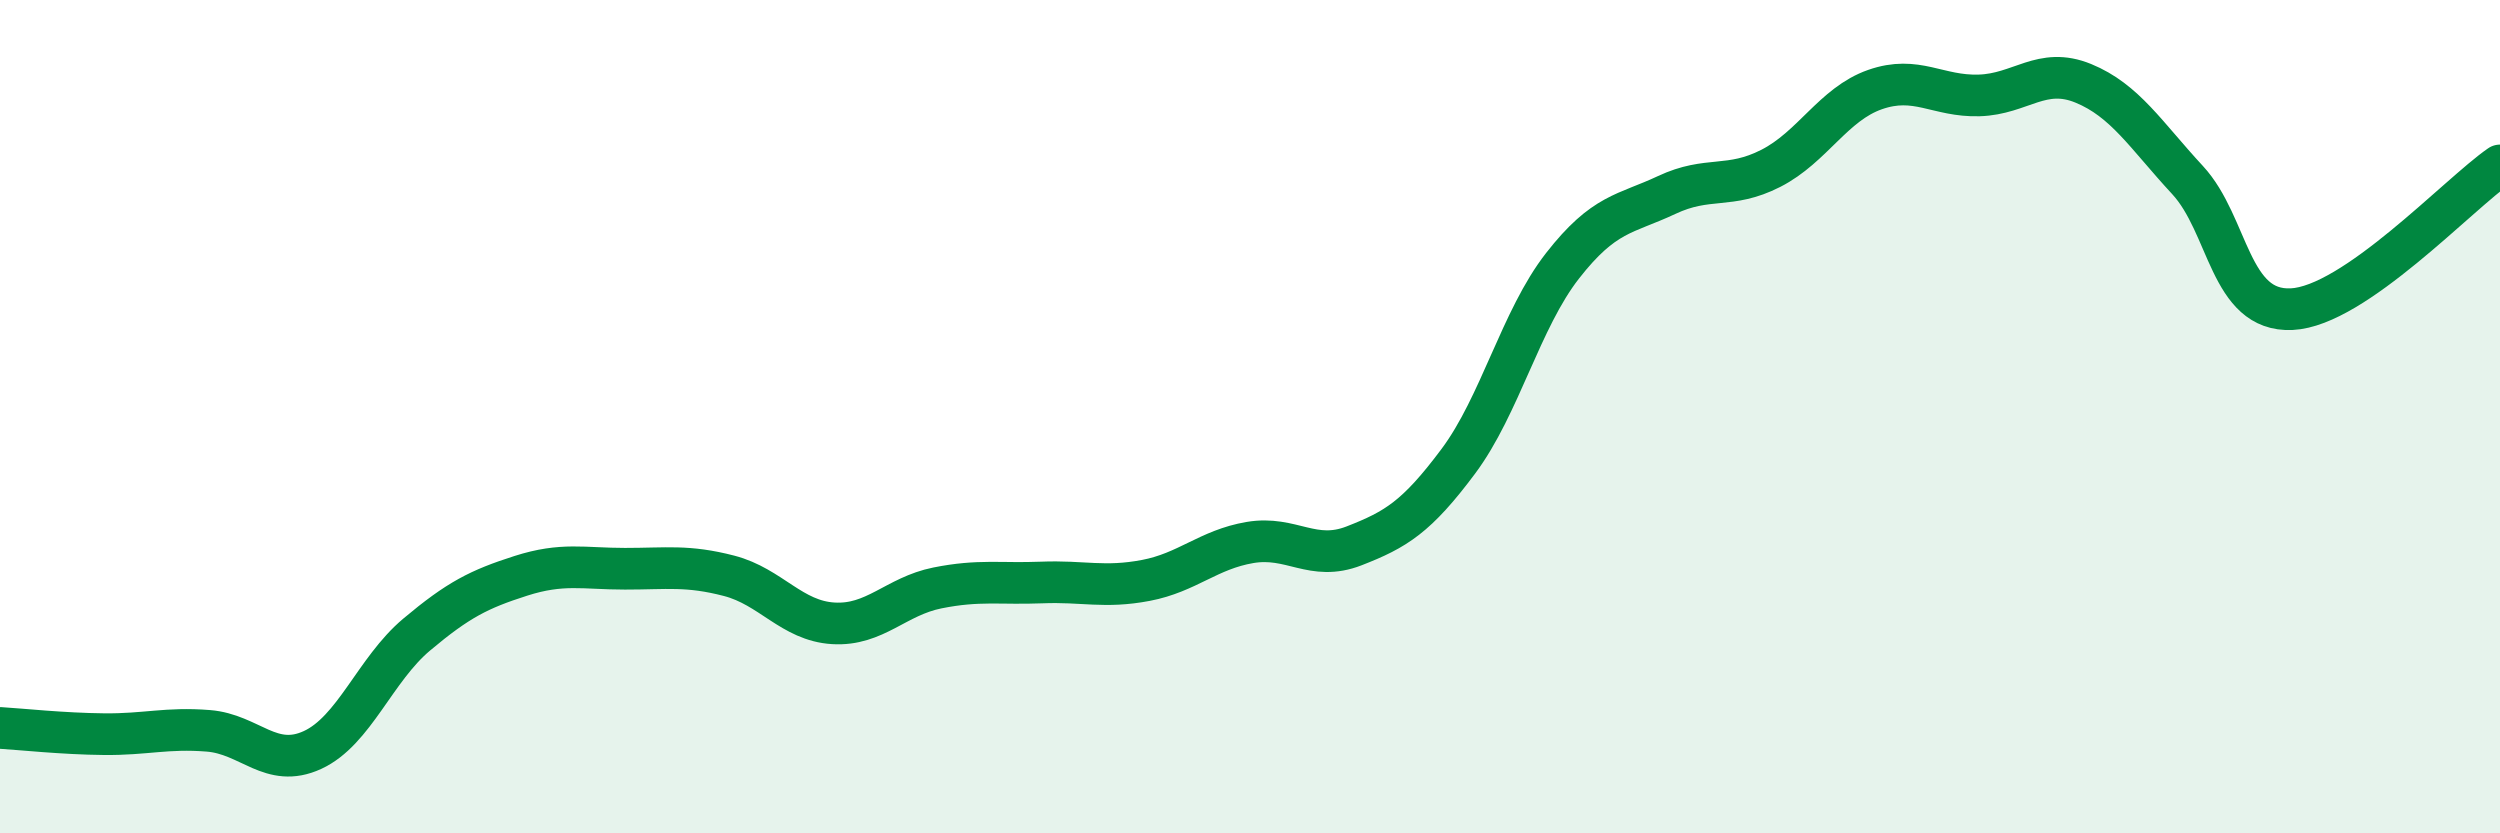 
    <svg width="60" height="20" viewBox="0 0 60 20" xmlns="http://www.w3.org/2000/svg">
      <path
        d="M 0,17.47 C 0.5,17.5 1.5,17.61 2.5,17.62 C 3.5,17.63 4,17.46 5,17.54 C 6,17.62 6.5,18.46 7.5,18 C 8.5,17.54 9,16.07 10,15.23 C 11,14.39 11.5,14.14 12.5,13.82 C 13.5,13.5 14,13.65 15,13.65 C 16,13.65 16.5,13.56 17.5,13.82 C 18.5,14.08 19,14.9 20,14.96 C 21,15.02 21.5,14.31 22.5,14.11 C 23.5,13.91 24,14.02 25,13.98 C 26,13.94 26.5,14.12 27.5,13.93 C 28.5,13.74 29,13.19 30,13.02 C 31,12.85 31.5,13.49 32.5,13.1 C 33.5,12.71 34,12.41 35,11.07 C 36,9.73 36.5,7.66 37.5,6.38 C 38.5,5.1 39,5.15 40,4.68 C 41,4.21 41.5,4.55 42.5,4.04 C 43.5,3.53 44,2.5 45,2.15 C 46,1.8 46.5,2.32 47.5,2.29 C 48.5,2.26 49,1.59 50,2 C 51,2.41 51.5,3.24 52.5,4.32 C 53.5,5.4 53.5,7.49 55,7.42 C 56.5,7.35 59,4.66 60,3.97L60 20L0 20Z"
        fill="#008740"
        opacity="0.1"
        stroke-linecap="round"
        stroke-linejoin="round"
      />
      <path
        d="M 0,17.47 C 0.5,17.5 1.5,17.61 2.5,17.62 C 3.5,17.63 4,17.46 5,17.54 C 6,17.62 6.5,18.46 7.5,18 C 8.5,17.54 9,16.07 10,15.23 C 11,14.39 11.5,14.14 12.5,13.82 C 13.5,13.5 14,13.65 15,13.65 C 16,13.65 16.5,13.56 17.5,13.82 C 18.5,14.08 19,14.9 20,14.96 C 21,15.02 21.5,14.31 22.5,14.11 C 23.5,13.91 24,14.02 25,13.98 C 26,13.94 26.5,14.12 27.5,13.93 C 28.5,13.74 29,13.19 30,13.02 C 31,12.85 31.5,13.49 32.5,13.1 C 33.5,12.71 34,12.41 35,11.07 C 36,9.73 36.5,7.66 37.5,6.38 C 38.5,5.1 39,5.15 40,4.68 C 41,4.21 41.5,4.55 42.5,4.04 C 43.5,3.53 44,2.5 45,2.15 C 46,1.8 46.5,2.32 47.5,2.29 C 48.5,2.26 49,1.59 50,2 C 51,2.41 51.5,3.24 52.5,4.32 C 53.5,5.4 53.5,7.49 55,7.42 C 56.5,7.35 59,4.66 60,3.97"
        stroke="#008740"
        stroke-width="1"
        fill="none"
        stroke-linecap="round"
        stroke-linejoin="round"
      />
    </svg>
  